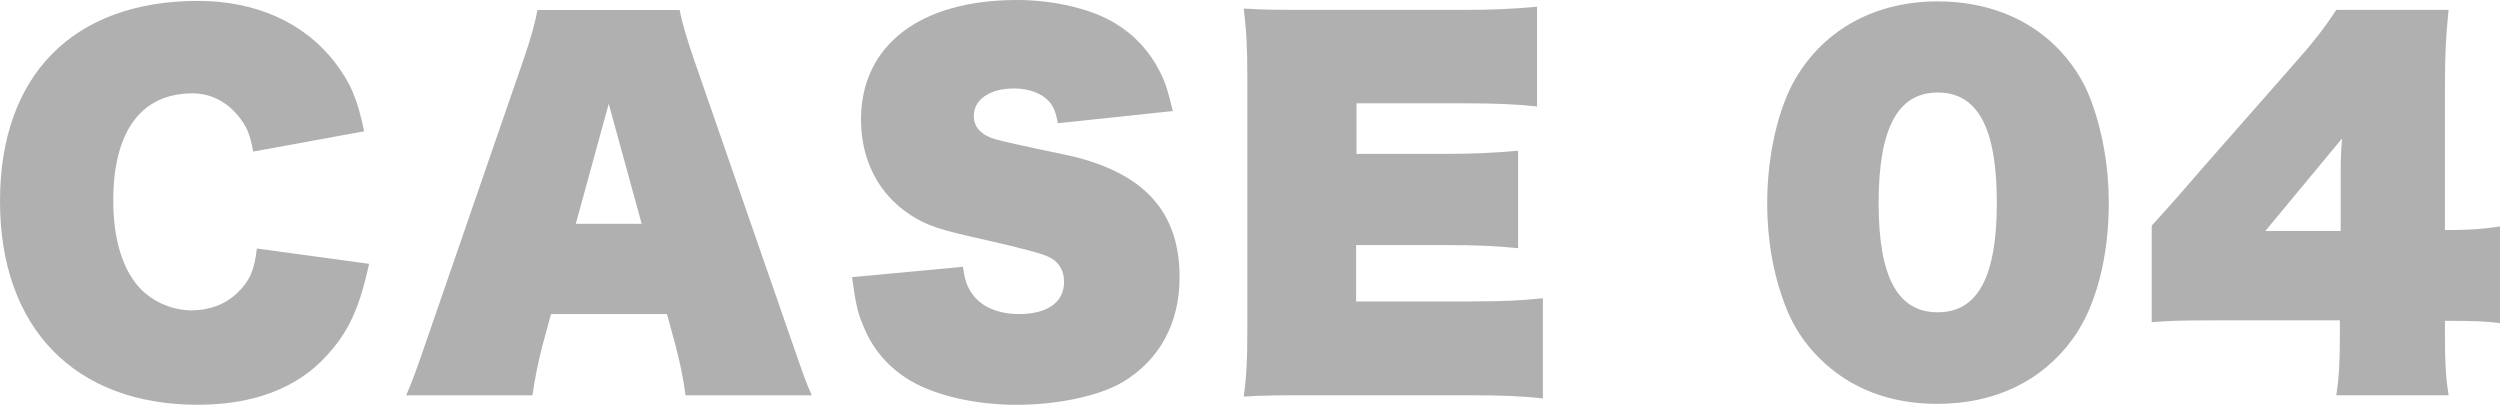 <svg xmlns="http://www.w3.org/2000/svg" id="_&#x30EC;&#x30A4;&#x30E4;&#x30FC;_1" data-name="&#x30EC;&#x30A4;&#x30E4;&#x30FC; 1" viewBox="0 0 523.63 84.78"><defs><style>      .cls-1 {        fill: #b0b0b0;        stroke-width: 0px;      }    </style></defs><path class="cls-1" d="M77.31,55.29c-2.08,9.45-4.35,14.27-8.88,19.19-6.14,6.8-15.31,10.3-27.03,10.3C15.69,84.78,0,68.71,0,42.15S15.5.19,41.49.19c12.1,0,22.21,4.54,28.64,12.85,3.31,4.35,4.73,7.66,6.14,14.46l-23.25,4.25c-.57-3.4-1.32-5.29-3.12-7.47-2.46-3.02-5.86-4.73-9.55-4.73-10.77,0-16.63,7.94-16.63,22.49,0,8.32,2.08,14.84,5.96,18.71,2.74,2.65,6.62,4.25,10.4,4.25s7.09-1.23,9.55-3.59c2.65-2.46,3.69-4.92,4.16-9.36l23.53,3.21Z"></path><path class="cls-1" d="M113.61,72.4c-.85,3.31-1.61,6.9-2.08,10.4h-26.46c1.23-2.84,1.89-4.54,4.35-11.72l20.13-58.31c1.61-4.63,2.55-8.03,3.02-10.68h29.77c.57,2.84,1.61,6.33,3.12,10.68l20.23,58.31c2.74,7.84,3.12,9.07,4.35,11.72h-26.46c-.47-3.78-1.23-7.09-2.08-10.4l-1.8-6.62h-24.29l-1.8,6.62ZM127.5,21.74l-6.9,25.14h13.8l-6.9-25.14Z"></path><path class="cls-1" d="M201.7,55.86c.38,3.02.95,4.44,2.27,6.14,1.99,2.46,5.39,3.78,9.45,3.78,5.95,0,9.45-2.46,9.45-6.71,0-2.55-1.23-4.44-3.5-5.39-1.51-.66-5.39-1.7-12.85-3.4-9.83-2.17-12.38-3.02-15.88-5.29-6.62-4.35-10.3-11.44-10.3-19.94,0-15.59,12.38-25.05,32.7-25.05,7.75,0,15.69,1.89,20.6,4.92,4.06,2.46,7.18,5.86,9.36,10.21,1.04,1.99,1.7,4.06,2.65,8.13l-24.1,2.55c-.38-2.27-.85-3.4-1.8-4.54-1.51-1.7-4.16-2.74-7.37-2.74-5.01,0-8.41,2.27-8.41,5.77,0,2.27,1.51,3.97,4.35,4.82,1.61.47,4.44,1.13,15.78,3.5,15.5,3.59,22.97,11.72,22.97,25.42,0,9.64-4.16,17.3-11.81,21.93-4.92,2.93-13.61,4.82-22.4,4.82s-17.77-2.08-23.16-5.67c-4.16-2.74-7.18-6.43-9.07-11.34-1.04-2.36-1.51-4.91-2.17-9.73l23.25-2.17Z"></path><path class="cls-1" d="M308.13,63.13c6.9,0,10.49-.19,15.03-.66v20.98c-4.35-.47-8.22-.66-15.22-.66h-32.32c-8.13,0-10.59,0-15.12.28.57-4.06.76-7.47.76-14.65V16.63c0-6.62-.19-10.3-.76-14.84,4.44.28,6.8.28,15.03.28h31.19c5.86,0,9.92-.19,15.22-.66v20.89c-4.54-.47-8.41-.66-15.22-.66h-22.59v10.59h18.43c6.05,0,10.02-.19,15.41-.66v20.42c-4.54-.47-8.41-.66-15.41-.66h-18.52v11.81h24.1Z"></path><path class="cls-1" d="M381.1,75.04c-3.21-3.12-5.67-6.99-7.18-11.06-2.55-6.62-3.78-13.89-3.78-21.45,0-10.02,2.36-20.13,6.05-26.27,6.14-10.3,16.82-15.97,29.68-15.97,9.92,0,18.53,3.31,24.76,9.45,3.31,3.31,5.77,7.09,7.28,11.15,2.46,6.52,3.78,13.99,3.78,21.55,0,11.62-2.74,21.93-7.56,28.54-6.43,8.88-16.35,13.61-28.35,13.61-9.92,0-18.34-3.21-24.67-9.54ZM418.24,42.44c0-15.59-3.97-23.06-12.38-23.06s-12.38,7.56-12.38,23.16,4.06,22.87,12.38,22.87,12.38-7.28,12.38-22.97Z"></path><path class="cls-1" d="M523.63,67.67c-3.4-.38-4.82-.47-11.53-.47v3.59c0,5.39.19,8.41.76,12h-23.53c.57-3.5.76-6.99.76-12.29v-3.4h-26.84c-6.33,0-9.17.09-12.57.38v-20.23q4.44-4.82,10.11-11.44l19.28-21.93c4.44-5.01,6.62-7.75,9.26-11.81h23.53c-.57,5.58-.76,9.64-.76,15.59v30.53c5.29,0,7.56-.19,11.53-.76v20.23ZM474.48,48.39h15.78v-12.29c0-2.65.09-4.82.28-7.09l-16.07,19.38Z"></path></svg>